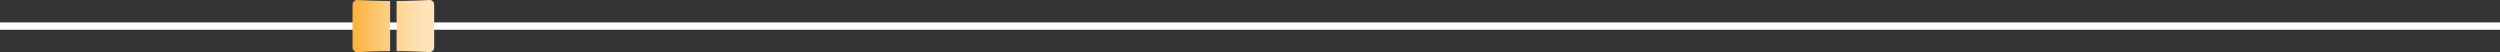 <svg id="Layer_1" data-name="Layer 1" xmlns="http://www.w3.org/2000/svg" xmlns:xlink="http://www.w3.org/1999/xlink" viewBox="0 0 354.58 7.39"><rect x="0" y="0" width="354.58" height="7.39" fill="#333333" stroke="none"/><defs><style>.cls-1{fill:none;stroke:#fff;stroke-miterlimit:10;stroke-width:1.04px;}.cls-2{fill:url(#linear-gradient);}</style><linearGradient id="linear-gradient" x1="50" y1="3.7" x2="61.58" y2="3.7" gradientUnits="userSpaceOnUse"><stop offset="0" stop-color="#fbb03b"/><stop offset="0.17" stop-color="#fcbd5a"/><stop offset="0.43" stop-color="#fdce84"/><stop offset="0.66" stop-color="#fedba3"/><stop offset="0.86" stop-color="#ffe2b5"/><stop offset="1" stop-color="#ffe5bc"/></linearGradient></defs><title>piezas-masterfather</title><line class="cls-1" x1="-0.38" y1="3.7" x2="354.58" y2="3.7"/><path class="cls-2" d="M56.25,7.25c1.6,0,3.15.06,4.63.14a.66.66,0,0,0,.7-.66V.66a.66.66,0,0,0-.7-.66c-1.48.08-3,.13-4.63.14ZM55.33.14C53.73.13,52.18.08,50.7,0a.66.66,0,0,0-.7.66V6.73a.66.66,0,0,0,.7.66c1.48-.08,3-.13,4.63-.14Z"/></svg>